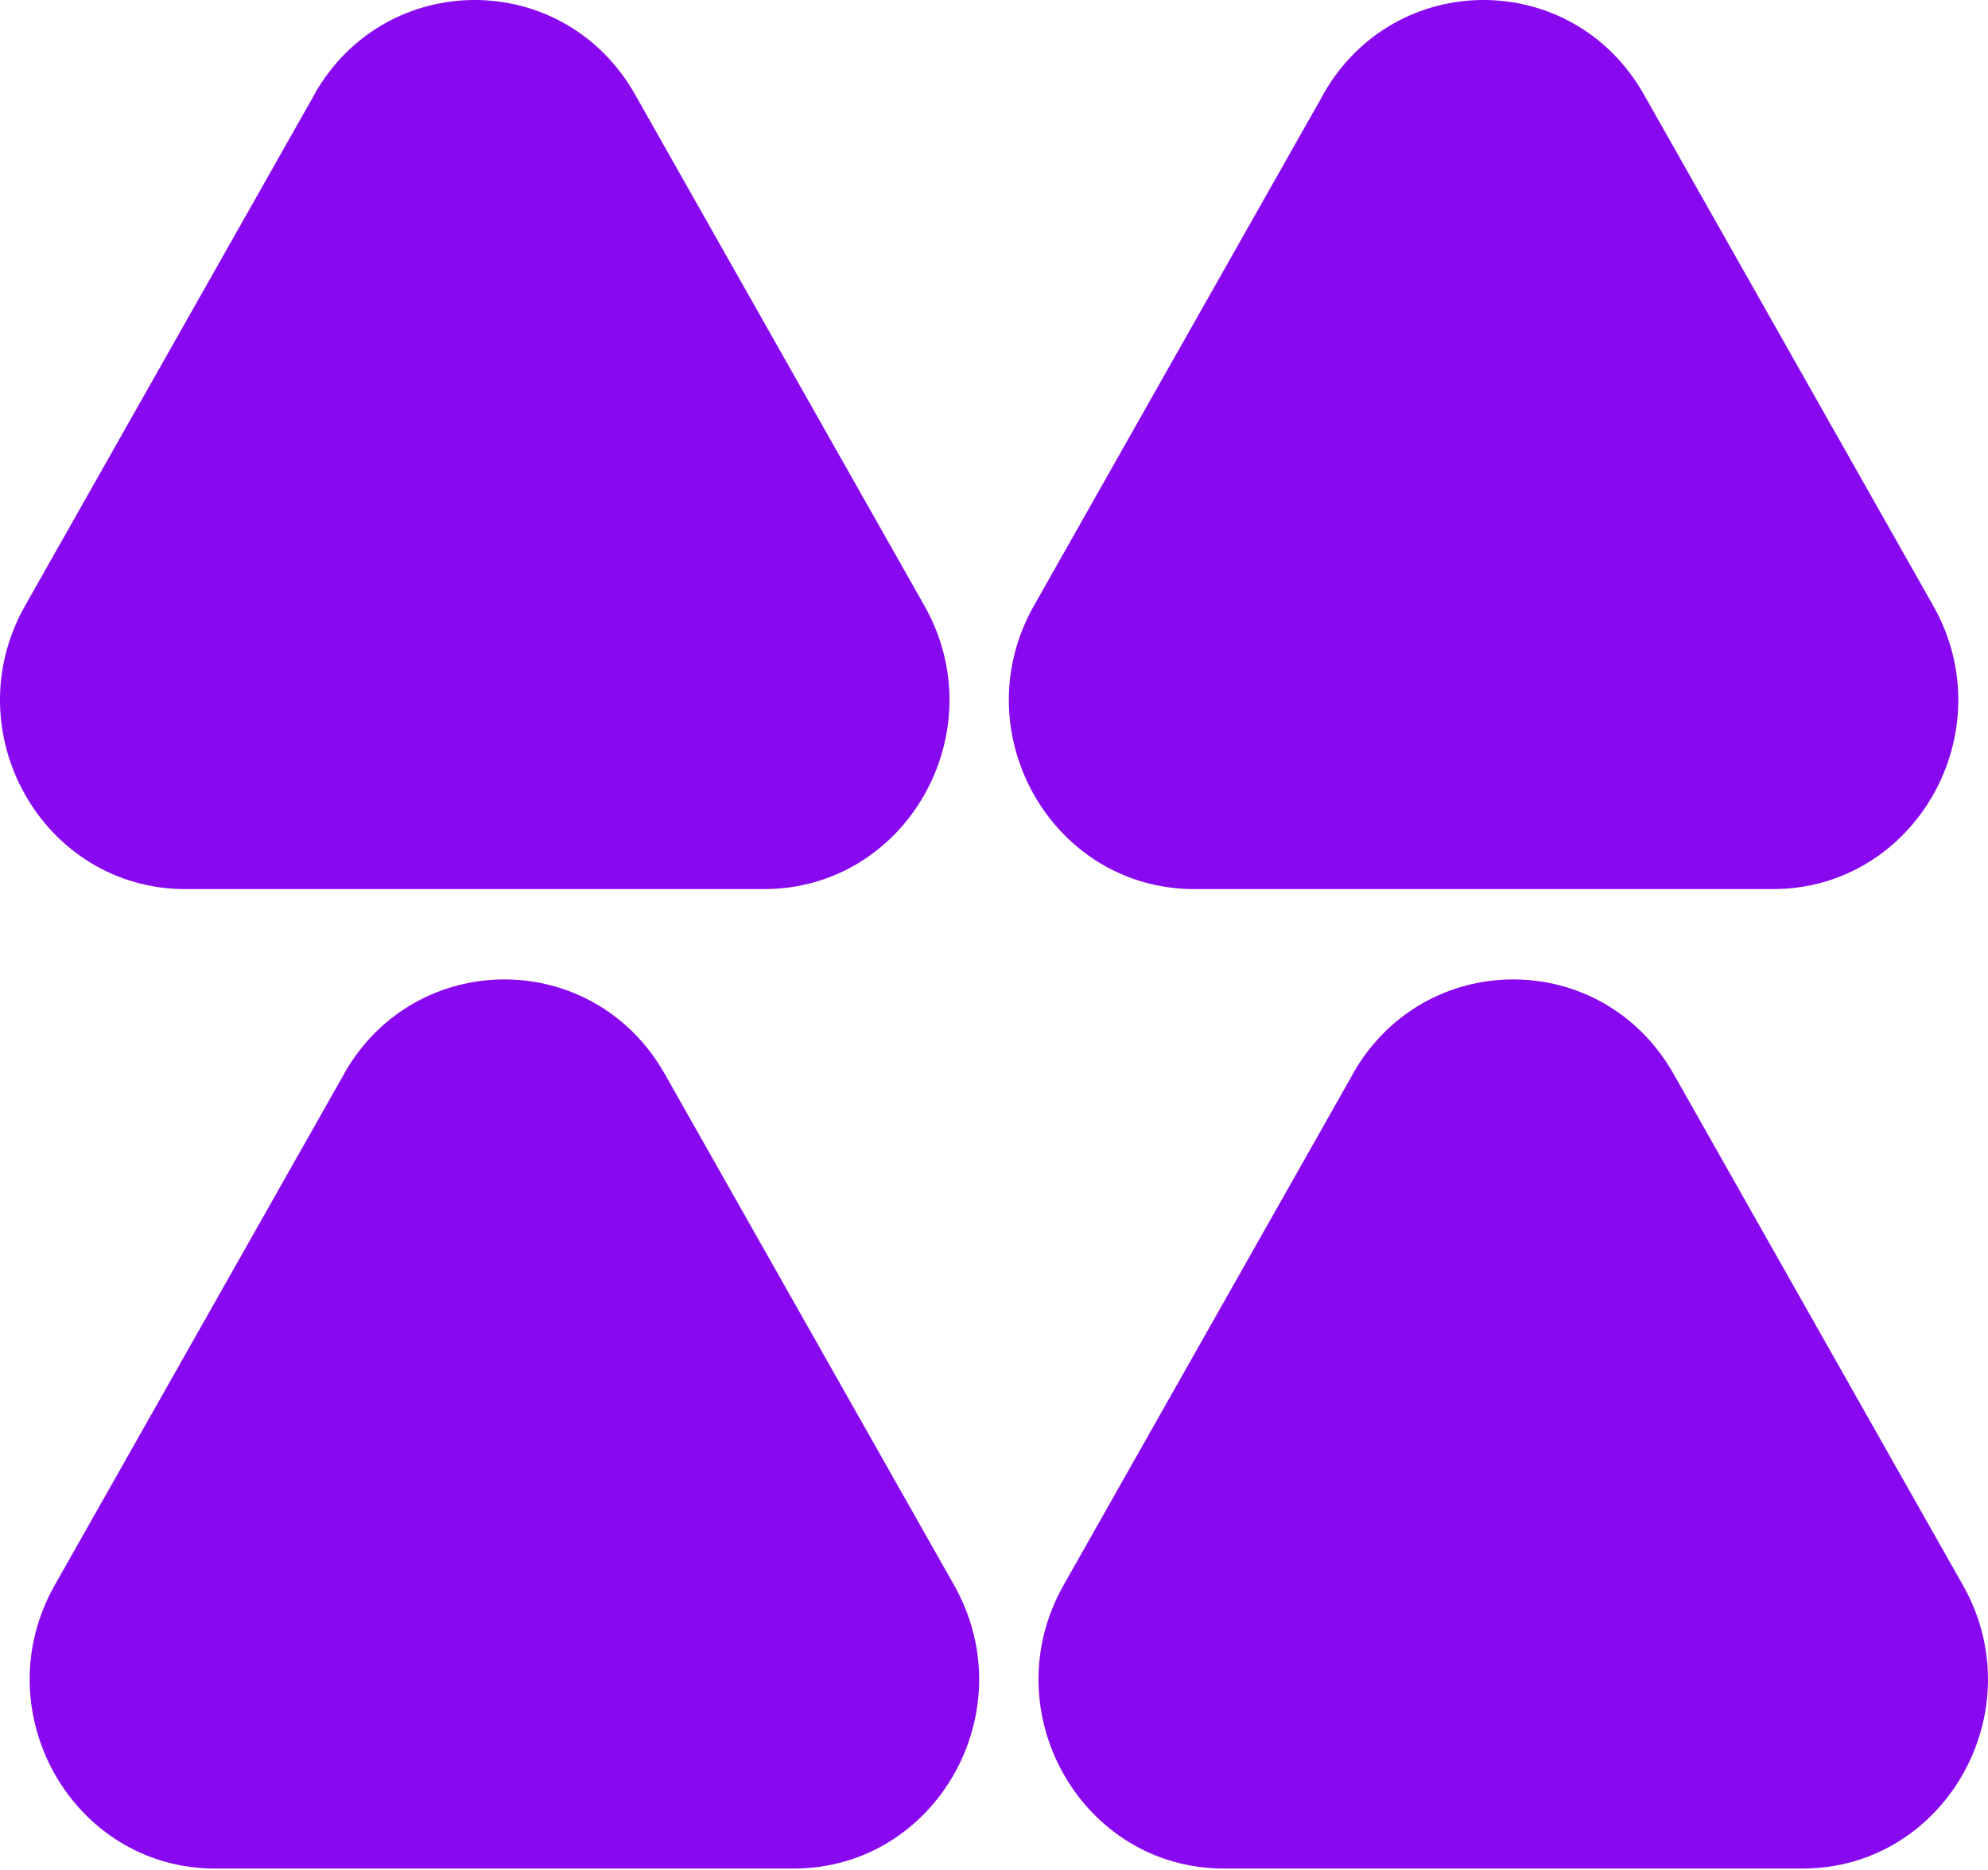 <svg width="67" height="63" viewBox="0 0 67 63" fill="none" xmlns="http://www.w3.org/2000/svg">
<path d="M45.596 36.185L35.846 53.407C33.442 57.654 36.446 62.958 41.251 62.958L60.749 62.958C65.554 62.958 68.558 57.654 66.153 53.407L56.404 36.185C54 31.938 47.996 31.938 45.591 36.185L45.596 36.185Z" fill="#8809F0"/>
<path d="M11.596 36.185L1.846 53.407C-0.558 57.654 2.446 62.958 7.251 62.958L26.749 62.958C31.554 62.958 34.558 57.654 32.154 53.407L22.404 36.185C20 31.938 13.996 31.938 11.591 36.185L11.596 36.185Z" fill="#8809F0"/>
<path d="M44.596 3.185L34.846 20.407C32.442 24.654 35.446 29.957 40.251 29.957L59.749 29.957C64.554 29.957 67.558 24.654 65.153 20.407L55.404 3.185C53 -1.062 46.996 -1.062 44.591 3.185L44.596 3.185Z" fill="#8809F0"/>
<path d="M10.596 3.185L0.846 20.407C-1.558 24.654 1.446 29.957 6.251 29.957L25.749 29.957C30.554 29.957 33.558 24.654 31.154 20.407L21.404 3.185C19 -1.062 12.996 -1.062 10.591 3.185L10.596 3.185Z" fill="#8809F0"/>
</svg>
